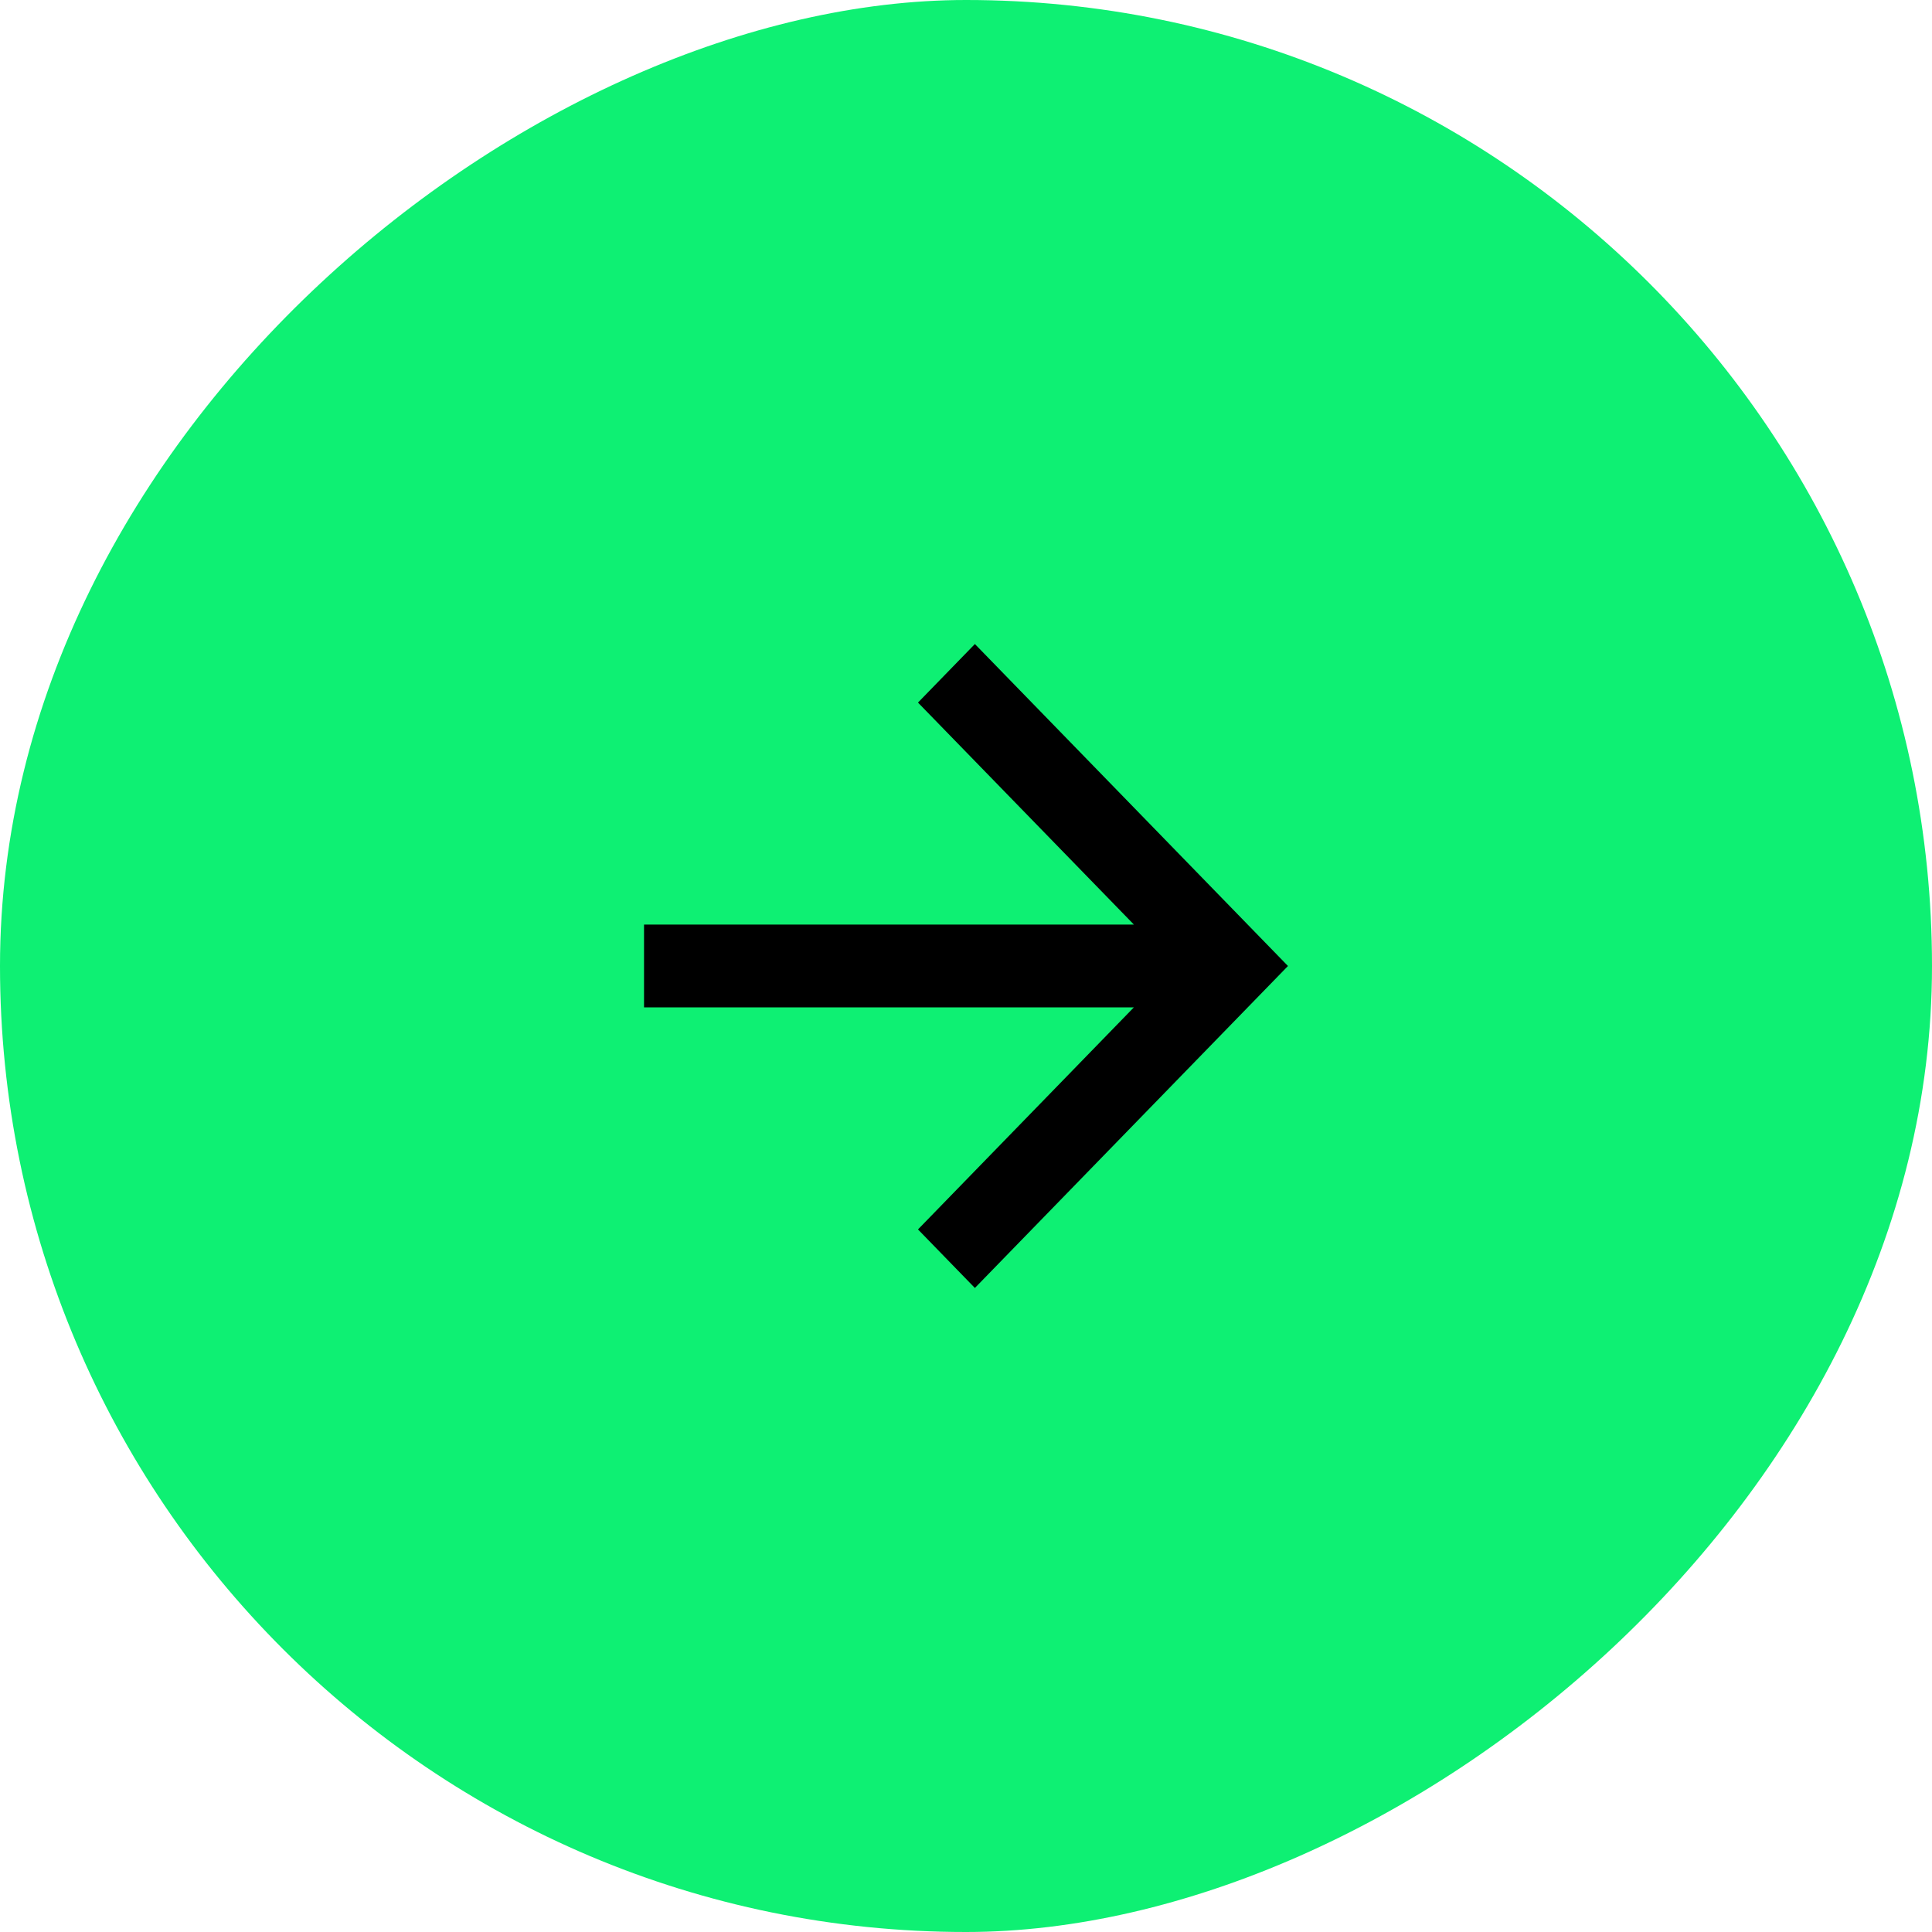 <?xml version="1.0" encoding="UTF-8"?> <svg xmlns="http://www.w3.org/2000/svg" width="20" height="20" viewBox="0 0 20 20" fill="none"><rect x="20" width="20" height="20" rx="10" transform="rotate(90 20 0)" fill="#0EF073"></rect><path d="M11.738 10.428L6.667 10.428L6.667 9.571L11.738 9.571L9.503 7.273L10.092 6.667L13.333 10L10.092 13.333L9.503 12.727L11.738 10.428Z" fill="black"></path></svg> 